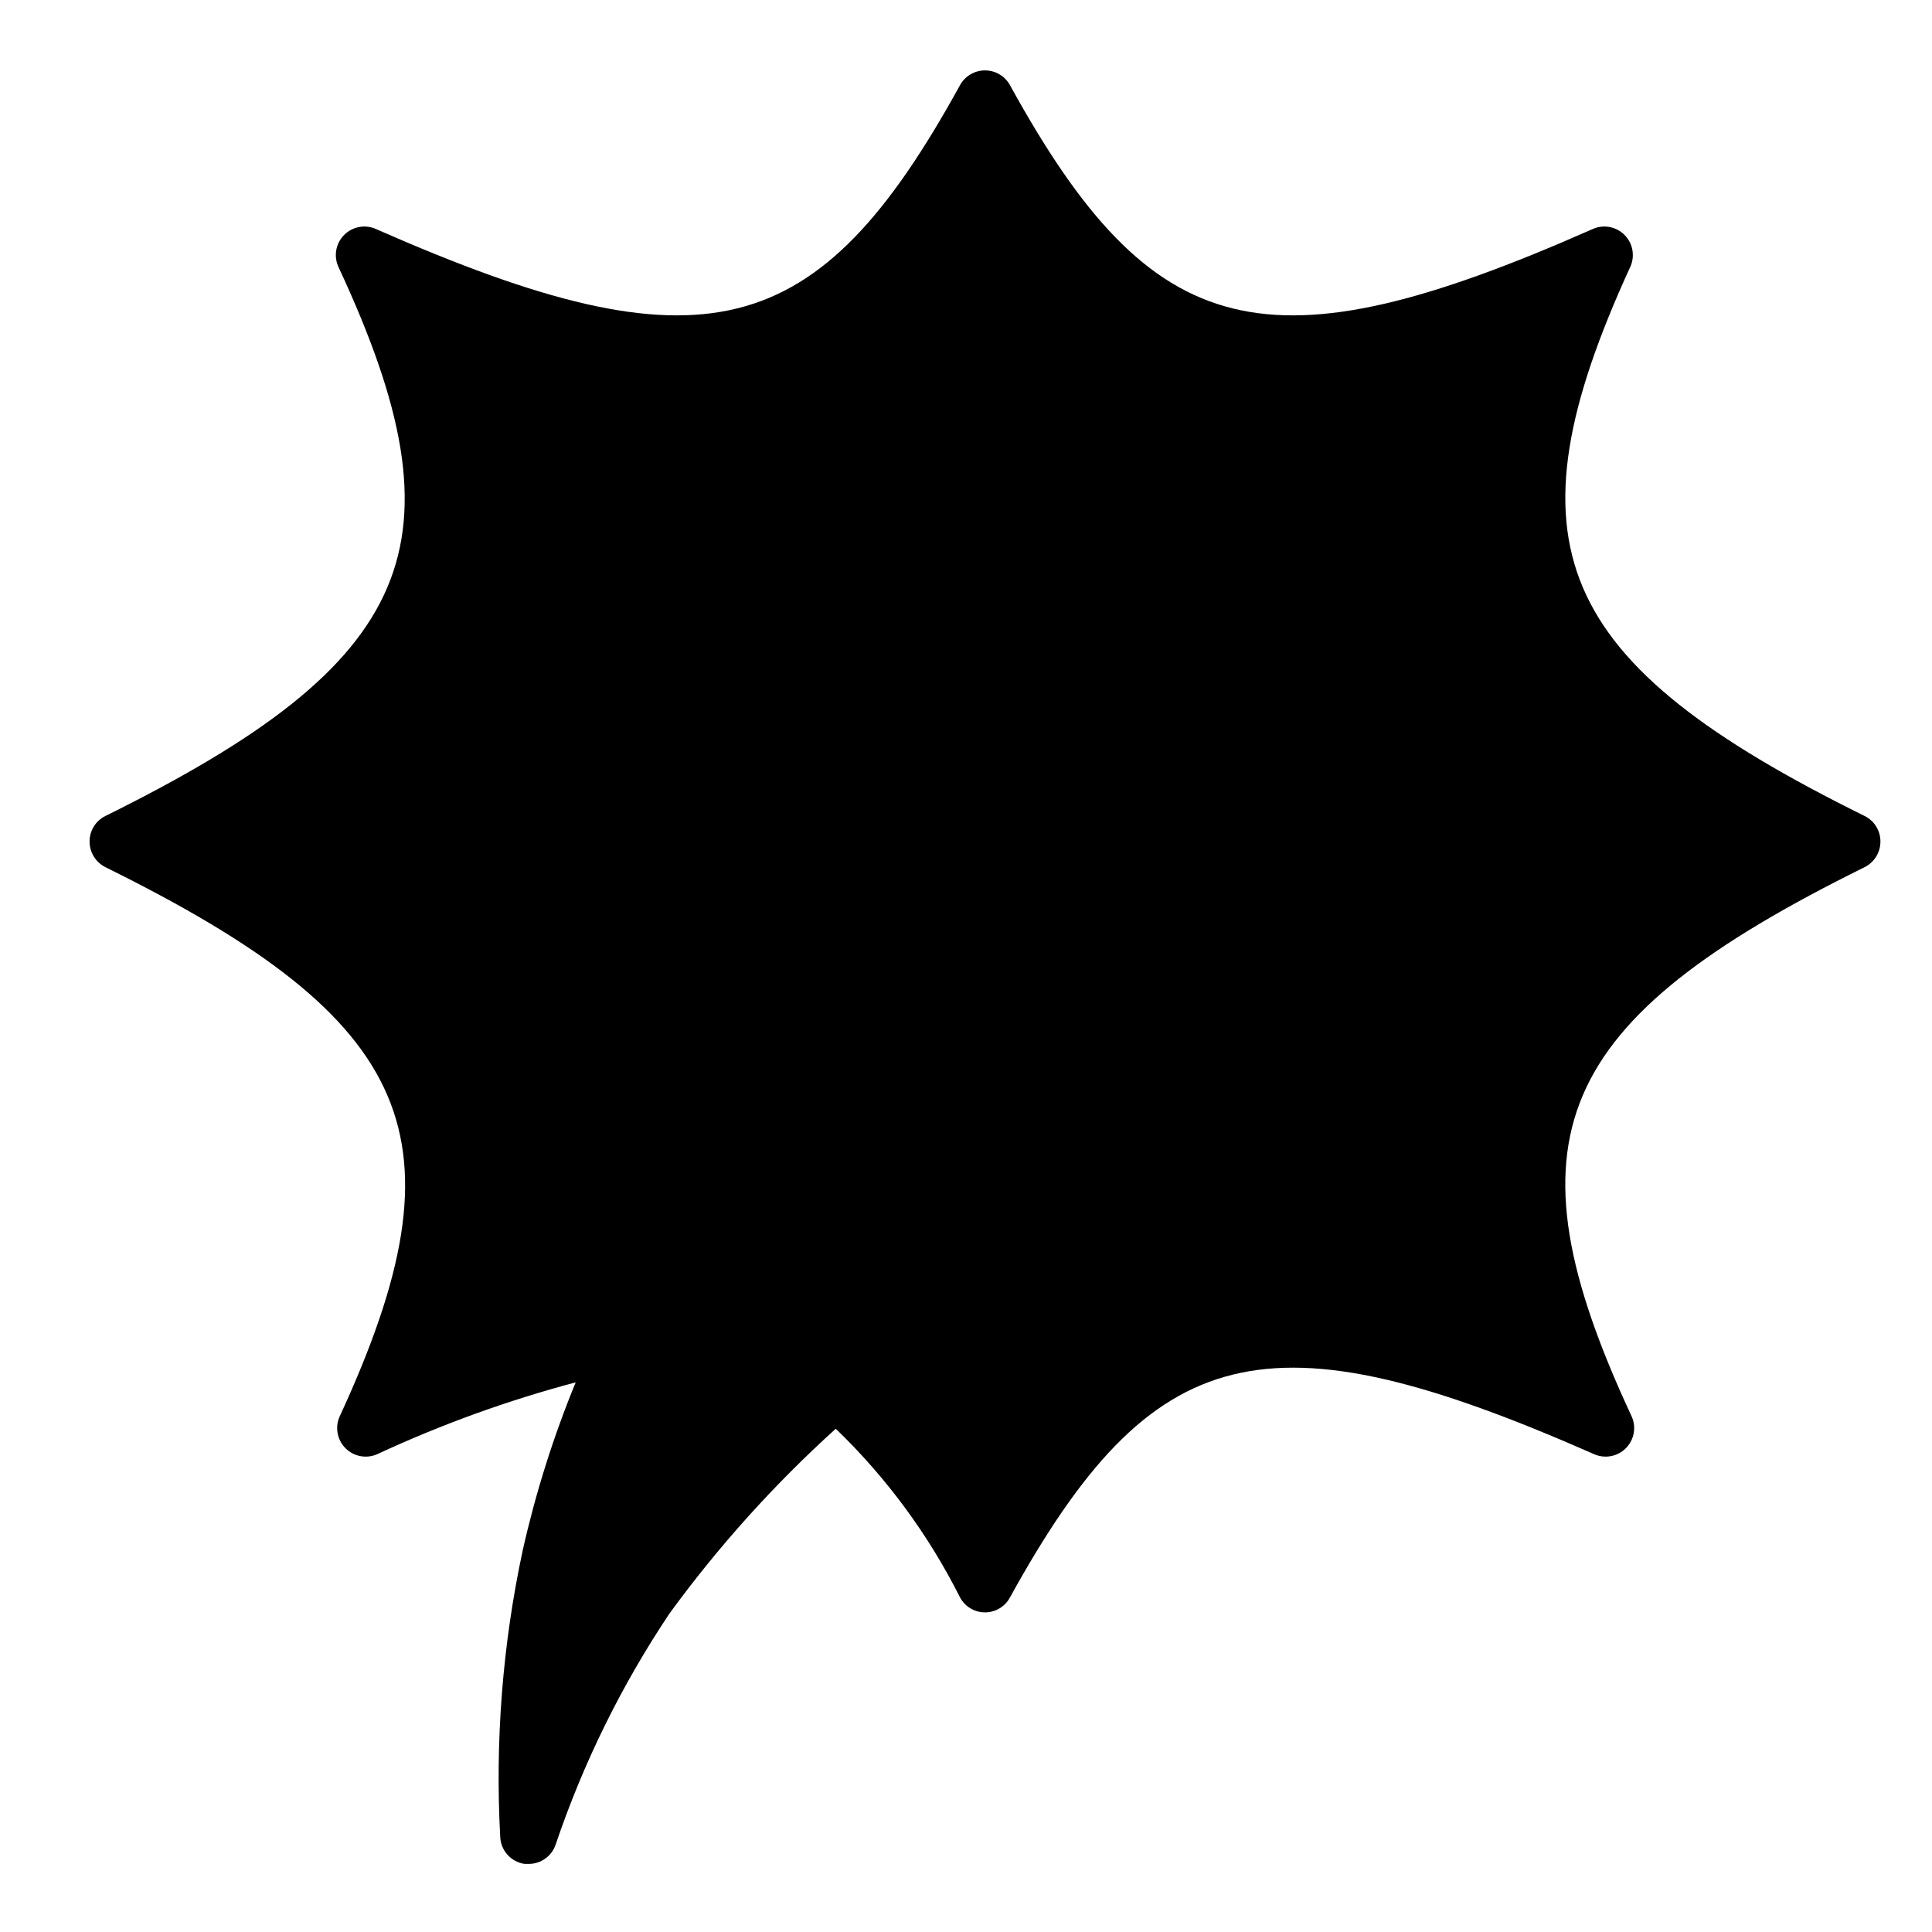 <?xml version="1.0" encoding="UTF-8"?>
<!-- Uploaded to: SVG Repo, www.svgrepo.com, Generator: SVG Repo Mixer Tools -->
<svg fill="#000000" width="800px" height="800px" version="1.1" viewBox="144 144 512 512" xmlns="http://www.w3.org/2000/svg">
 <path d="m638.15 360.25c-82.625-40.809-95.723-72.094-62.172-145.4h0.004c1.379-2.891 0.789-6.336-1.477-8.602-2.266-2.262-5.711-2.856-8.602-1.473-86.152 38.035-116.43 30.582-154.27-38.242-1.336-2.391-3.859-3.875-6.602-3.875-2.738 0-5.266 1.484-6.598 3.875-37.836 68.824-68.117 76.277-154.62 38.242-2.891-1.383-6.336-0.789-8.598 1.473-2.266 2.266-2.859 5.711-1.477 8.602 34.156 73.305 20.805 104.54-61.816 145.4-2.57 1.27-4.191 3.891-4.184 6.754-0.004 2.875 1.613 5.504 4.184 6.801 82.625 40.809 95.977 72.043 62.172 145.4h-0.004c-1.379 2.891-0.789 6.336 1.477 8.602 2.266 2.266 5.711 2.856 8.602 1.477 16.879-7.828 34.41-14.168 52.395-18.945-5.934 14.441-10.633 29.355-14.055 44.59-5.328 24.914-7.324 50.43-5.945 75.871 0.152 3.625 2.859 6.625 6.449 7.156h1.105c3.199 0.004 6.051-2.019 7.106-5.039 7.328-21.699 17.492-42.332 30.227-61.363 12.965-17.773 27.719-34.164 44.035-48.922 13.434 12.945 24.574 28.07 32.949 44.738 1.312 2.422 3.844 3.93 6.598 3.93s5.289-1.508 6.602-3.93c37.836-68.668 68.113-76.176 154.62-38.086 2.891 1.379 6.336 0.789 8.602-1.477s2.856-5.711 1.477-8.602c-34.16-73.355-20.809-104.59 61.816-145.4 2.566-1.297 4.188-3.926 4.184-6.801 0.008-2.863-1.617-5.484-4.184-6.754z"/>
</svg>